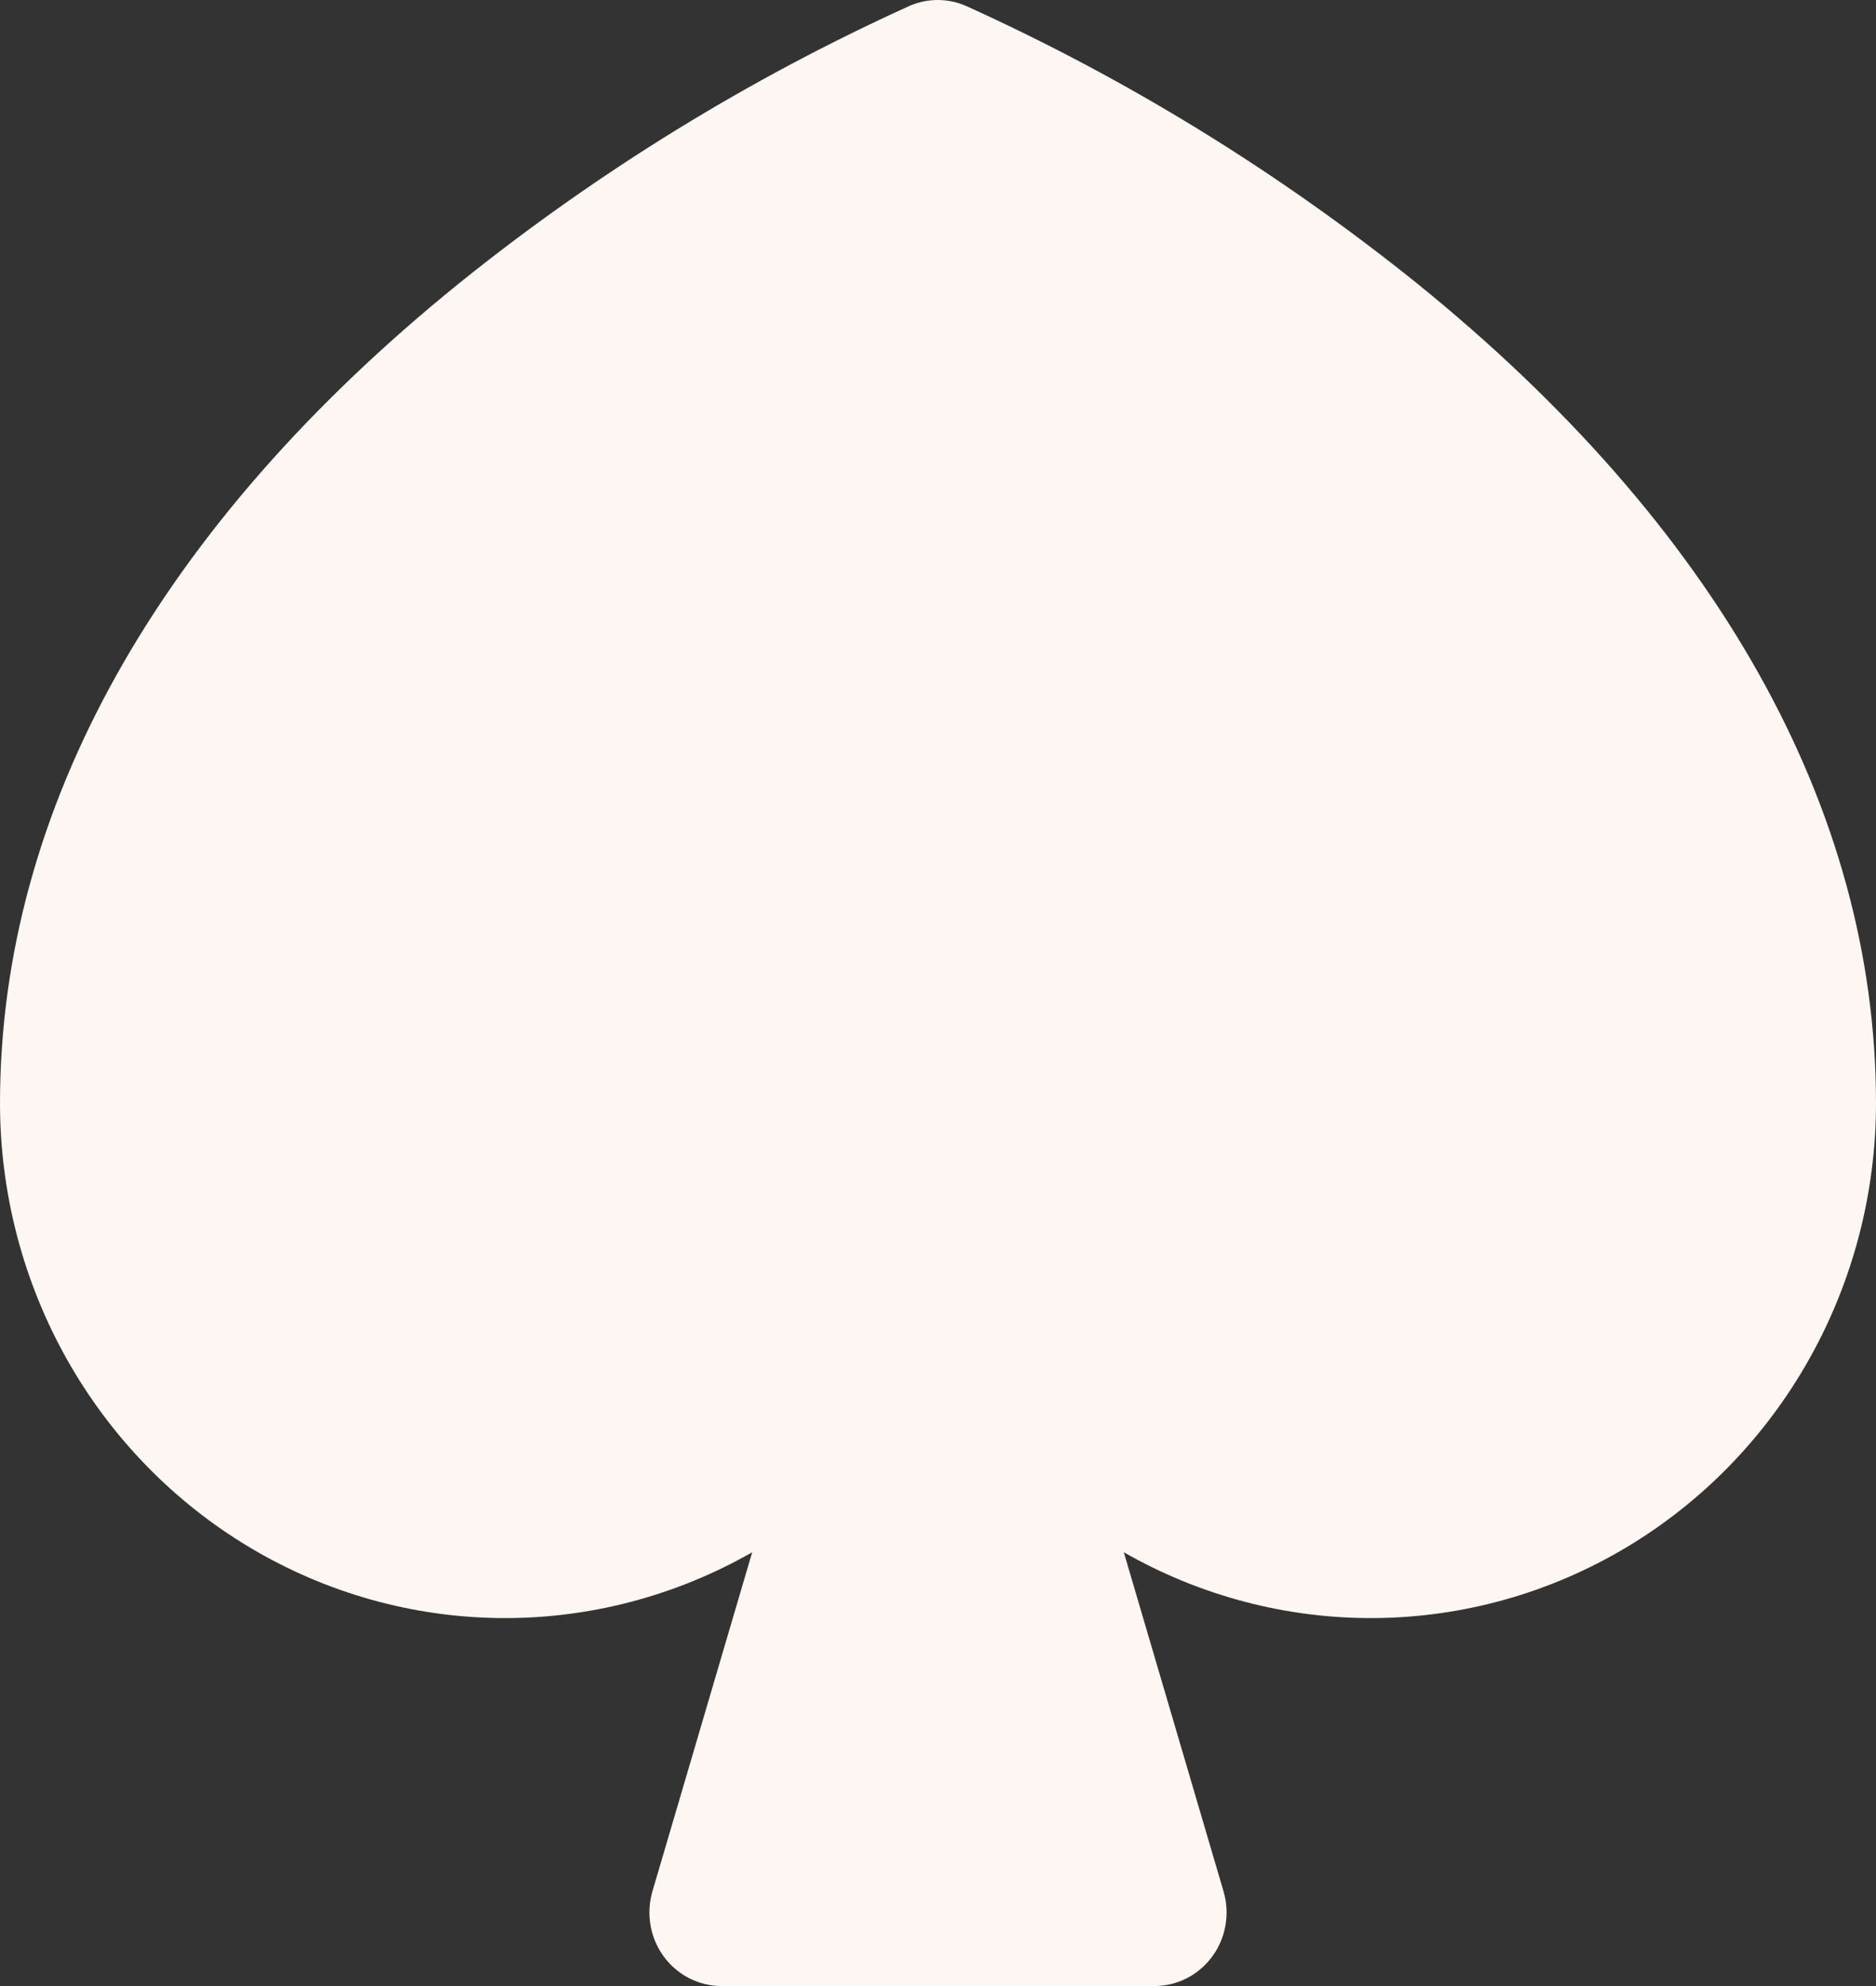 <?xml version="1.0" encoding="utf-8"?>
<svg xmlns="http://www.w3.org/2000/svg" fill="none" height="100%" overflow="visible" preserveAspectRatio="none" style="display: block;" viewBox="0 0 45 47.647" width="100%">
<rect x="0" y="0" width="45" height="47.647" fill="#333333" stroke="none"/>
<path d="M45 26.471C44.999 28.626 44.446 30.743 43.394 32.613C42.342 34.482 40.829 36.039 39.005 37.127C37.181 38.216 35.109 38.799 32.996 38.819C30.882 38.839 28.8 38.294 26.957 37.24L29.349 45.375C29.427 45.639 29.443 45.917 29.396 46.188C29.35 46.459 29.242 46.715 29.081 46.935C28.92 47.156 28.71 47.336 28.469 47.459C28.228 47.583 27.962 47.647 27.692 47.647H17.308C17.038 47.647 16.772 47.583 16.531 47.459C16.29 47.336 16.08 47.156 15.919 46.935C15.758 46.715 15.65 46.459 15.604 46.188C15.557 45.917 15.573 45.639 15.65 45.375L18.043 37.24C16.2 38.294 14.118 38.839 12.004 38.819C9.891 38.799 7.819 38.216 5.995 37.127C4.171 36.039 2.658 34.482 1.606 32.613C0.554 30.743 0.001 28.626 0 26.471C0 19.412 3.819 12.609 11.034 6.779C14.346 4.116 17.972 1.884 21.827 0.137C22.038 0.047 22.265 0 22.494 0C22.722 0 22.949 0.047 23.16 0.137C27.019 1.883 30.65 4.115 33.966 6.779C41.181 12.609 45 19.412 45 26.471Z" fill="#FDF6F2" id="spade"/>
</svg>